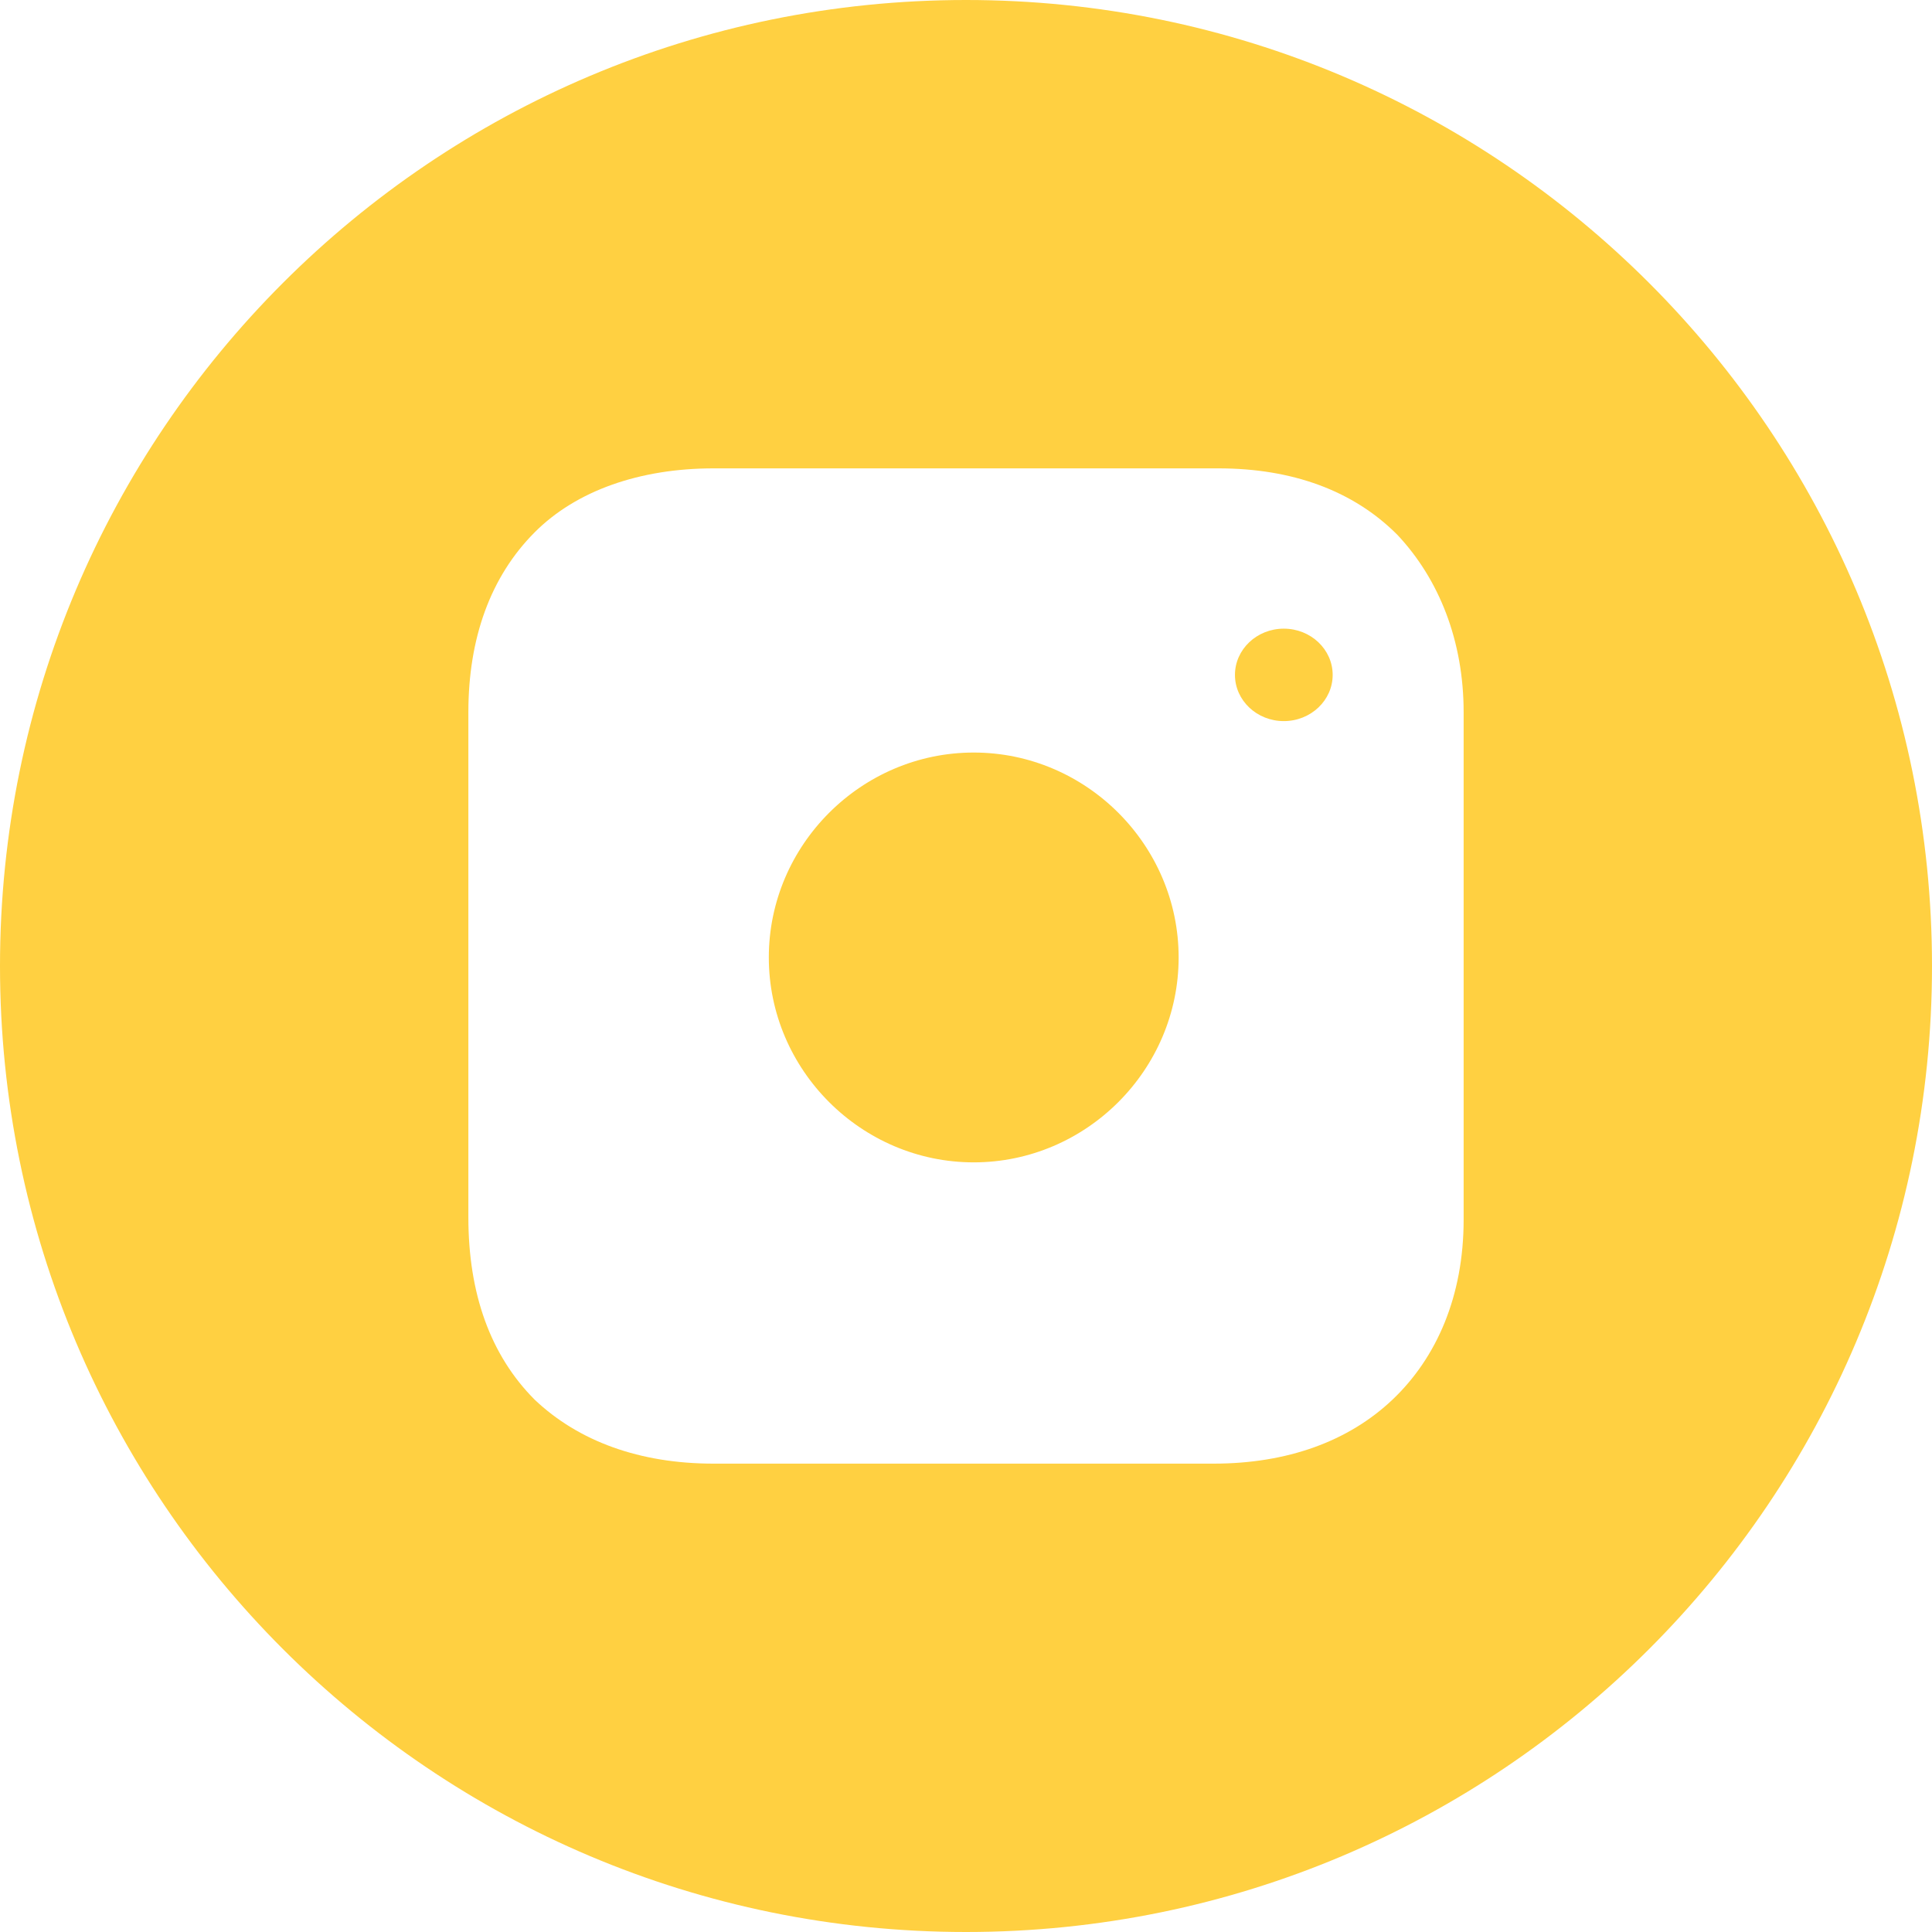 <?xml version="1.0" encoding="UTF-8"?>
<svg width="33px" height="33px" viewBox="0 0 33 33" version="1.1" xmlns="http://www.w3.org/2000/svg" xmlns:xlink="http://www.w3.org/1999/xlink">
    <!-- Generator: Sketch 57.1 (83088) - https://sketch.com -->
    <title>instagram</title>
    <desc>Created with Sketch.</desc>
    <g id="Main" stroke="none" stroke-width="1" fill="none" fill-rule="evenodd">
        <g id="Coming-Soon-2" transform="translate(-312, -930)" fill="#FFD041">
            <g id="instagram" transform="translate(311, 929)">
                <path d="M17.5,1 C26.613,1 34,8.387 34,17.5 C34,26.613 26.613,34 17.5,34 C8.387,34 1,26.613 1,17.5 C1,8.387 8.387,1 17.5,1 Z M21.813,9 L13.187,9 C11.931,9 10.842,9.379 10.131,10.094 C9.377,10.851 9,11.903 9,13.166 L9,13.166 L9,21.792 C9,23.097 9.377,24.149 10.131,24.906 C10.884,25.621 11.931,26 13.187,26 L13.187,26 L21.729,26 C22.985,26 24.032,25.621 24.786,24.906 C25.539,24.191 26,23.139 26,21.834 L26,21.834 L26,13.166 C26,11.946 25.581,10.894 24.869,10.136 C24.116,9.379 23.069,9 21.813,9 L21.813,9 Z M17.632,13.854 C19.553,13.854 21.132,15.433 21.132,17.354 C21.132,19.275 19.553,20.854 17.632,20.854 C15.711,20.854 14.132,19.275 14.132,17.354 C14.132,15.433 15.711,13.854 17.632,13.854 Z M22.928,11.738 C23.389,11.738 23.763,12.092 23.763,12.528 C23.763,12.963 23.389,13.317 22.928,13.317 C22.468,13.317 22.094,12.963 22.094,12.528 C22.094,12.092 22.468,11.738 22.928,11.738 Z" id="Combined-Shape"></path>
            </g>
        </g>
    </g>
</svg>